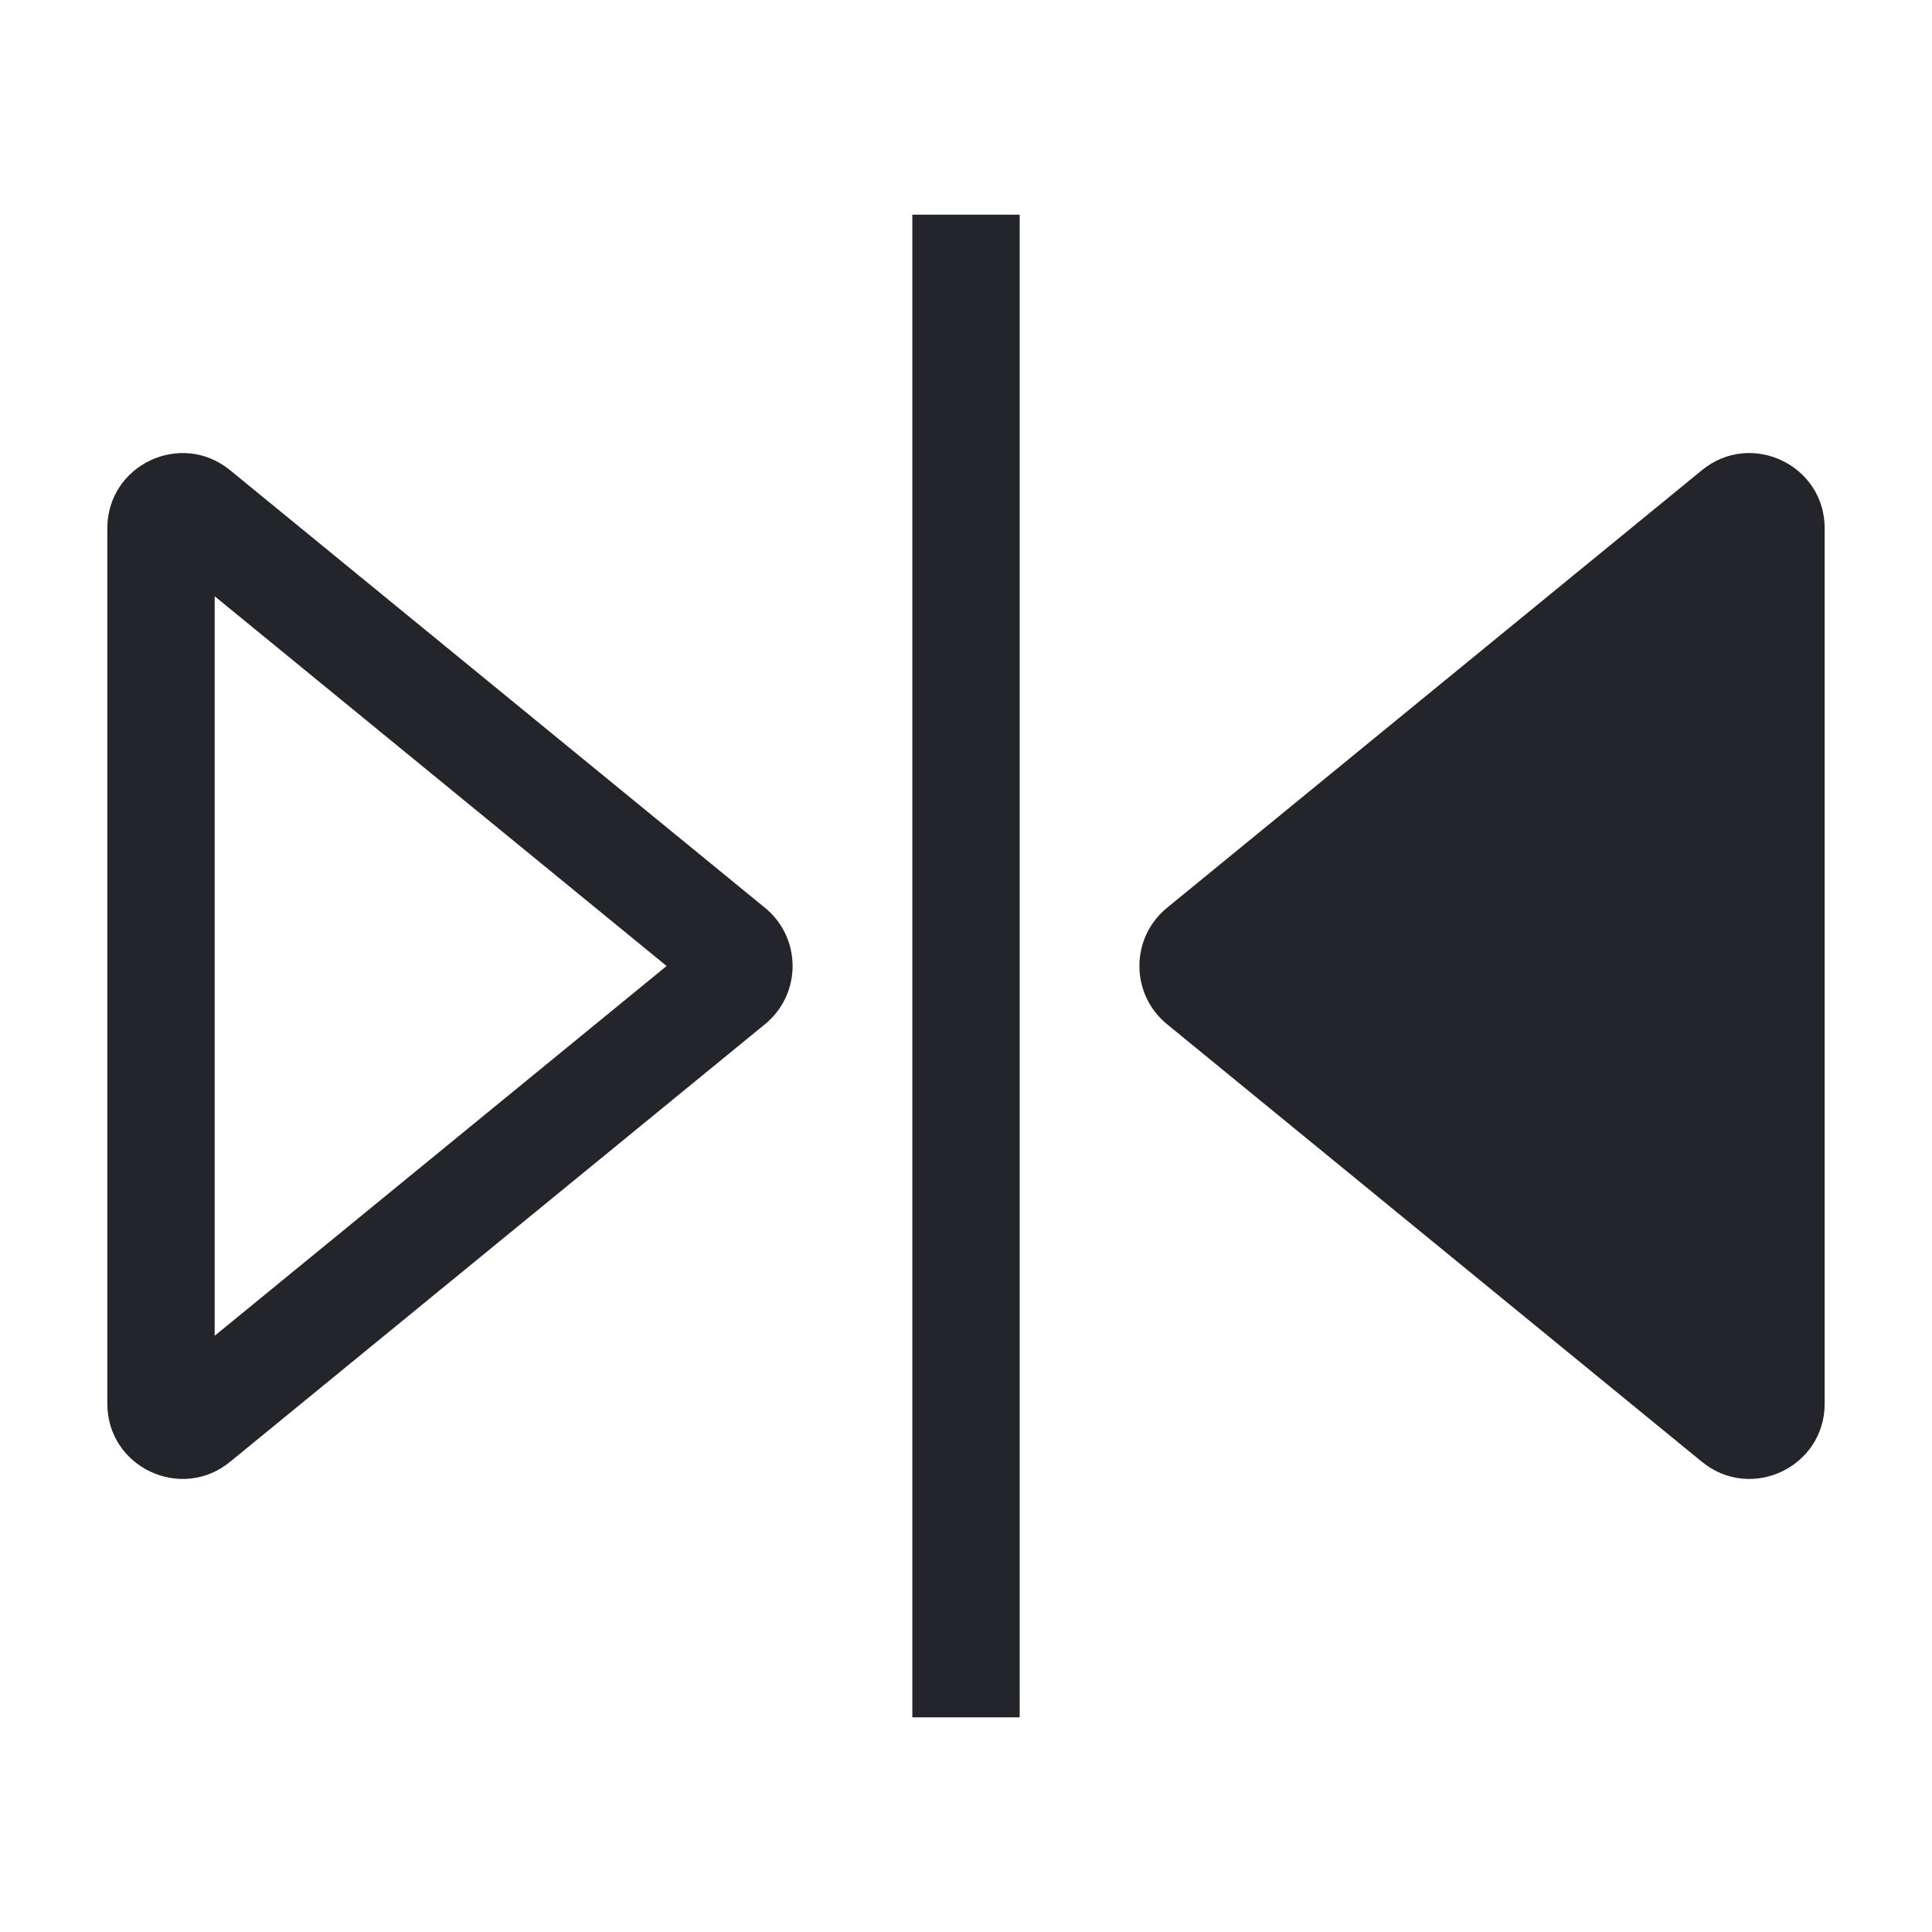 <svg width="36" height="36" viewBox="0 0 36 36" fill="none" xmlns="http://www.w3.org/2000/svg">
<path d="M17 32H19V4H17V32Z" fill="#24242B"/>
<path fill-rule="evenodd" clip-rule="evenodd" d="M4.287 8.761C3.372 8.013 2 8.663 2 9.844V26.156C2 27.337 3.372 27.987 4.287 27.239L14.255 19.084C14.94 18.523 14.94 17.477 14.255 16.916L4.287 8.761ZM12.421 18L4 24.89V11.11L12.421 18Z" fill="#24242B"/>
<path d="M34 9.844C34 8.663 32.627 8.013 31.713 8.761L21.745 16.916C21.06 17.477 21.06 18.523 21.745 19.084L31.713 27.239C32.627 27.987 34 27.337 34 26.156V9.844Z" fill="#24242B"/>
</svg>
